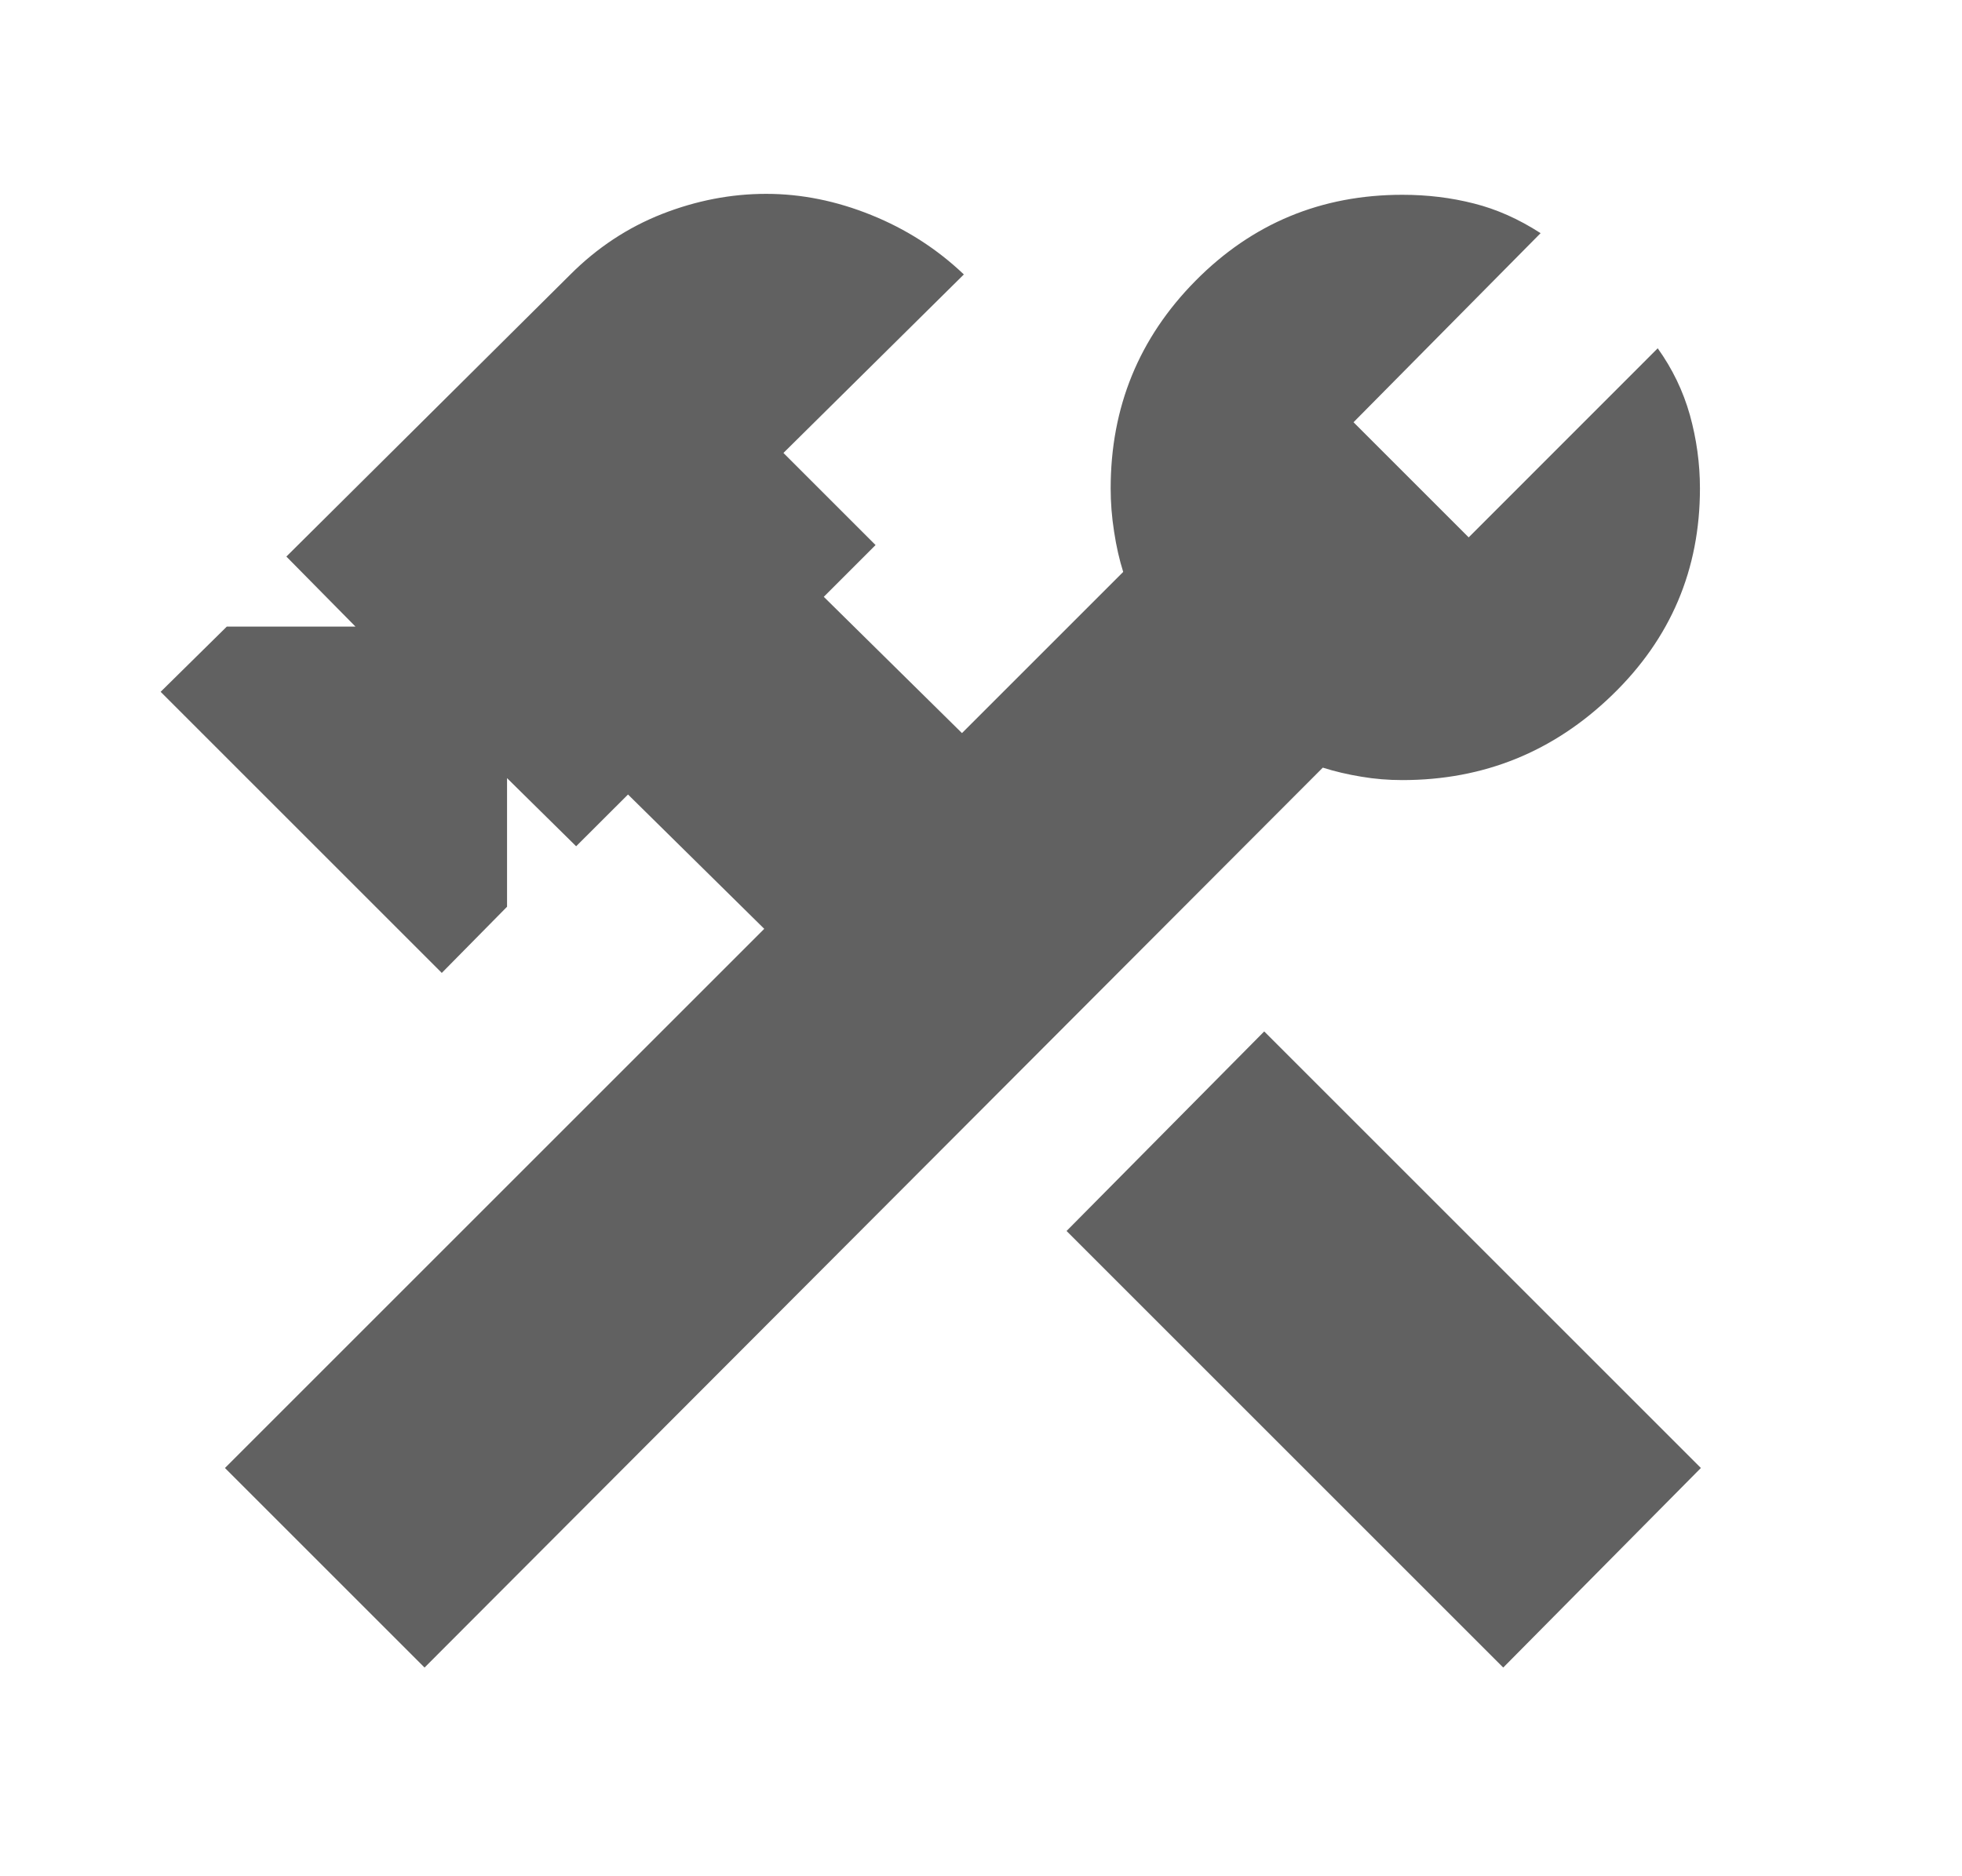 <svg width="23" height="22" viewBox="0 0 23 22" fill="none" xmlns="http://www.w3.org/2000/svg">
<path d="M17.622 19.553L12.503 14.434L14.82 12.094L19.939 17.213L17.622 19.553ZM4.977 19.553L2.637 17.213L8.959 10.891L7.362 9.316L6.754 9.923L5.944 9.124V10.632L5.179 11.408L1.883 8.112L2.659 7.347H4.167L3.357 6.526L6.687 3.218C7.002 2.903 7.36 2.667 7.761 2.509C8.162 2.352 8.569 2.273 8.982 2.273C9.394 2.273 9.805 2.356 10.213 2.521C10.622 2.686 10.984 2.918 11.299 3.218L9.184 5.311L10.264 6.391L9.657 6.998L11.277 8.596L13.167 6.706C13.122 6.563 13.086 6.406 13.06 6.233C13.033 6.061 13.02 5.892 13.02 5.727C13.02 4.774 13.352 3.962 14.016 3.291C14.68 2.62 15.488 2.284 16.44 2.284C16.733 2.284 17.012 2.318 17.278 2.386C17.545 2.453 17.805 2.569 18.06 2.734L15.867 4.951L17.217 6.301L19.433 4.084C19.605 4.324 19.731 4.585 19.81 4.866C19.888 5.147 19.928 5.434 19.928 5.727C19.928 6.679 19.585 7.487 18.898 8.151C18.212 8.815 17.393 9.147 16.44 9.147C16.275 9.147 16.114 9.134 15.957 9.107C15.799 9.081 15.649 9.046 15.507 9.001L4.977 19.553Z" fill="#616161"/>
</svg>
